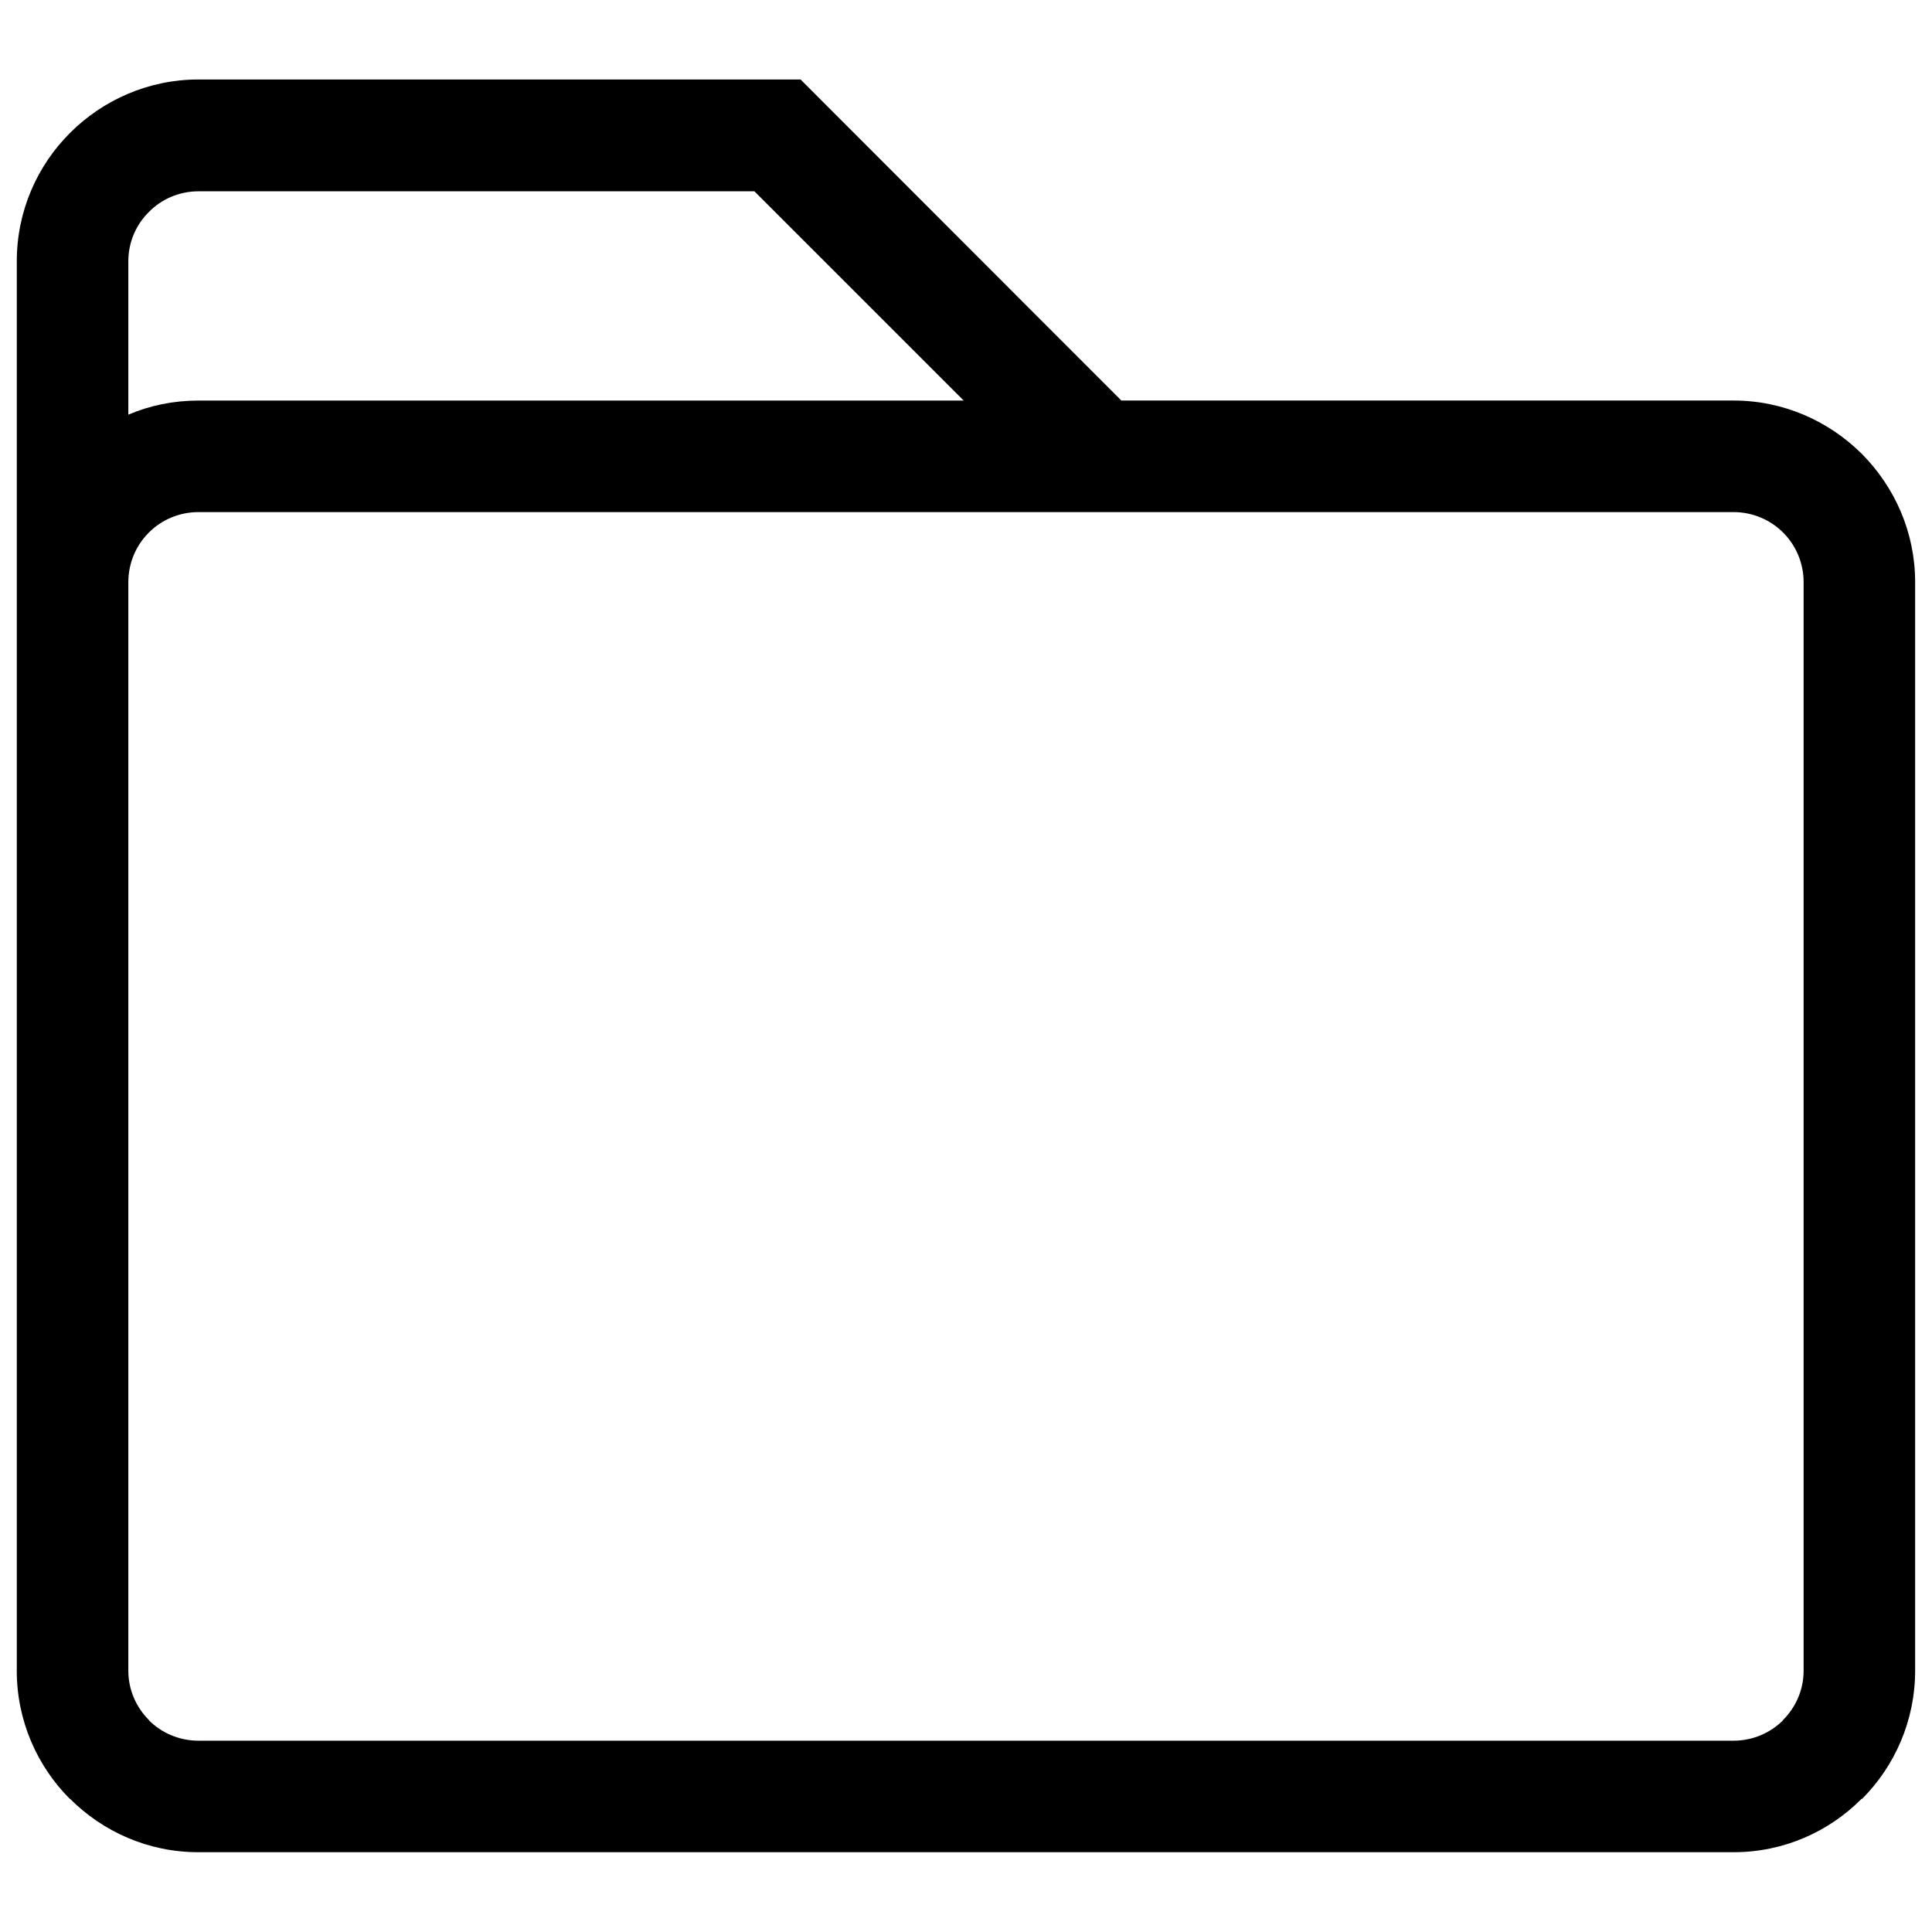 <?xml version="1.0" encoding="UTF-8"?>
<!-- Uploaded to: ICON Repo, www.iconrepo.com, Generator: ICON Repo Mixer Tools -->
<svg width="800px" height="800px" version="1.1" viewBox="144 144 512 512" xmlns="http://www.w3.org/2000/svg">
 <defs>
  <clipPath id="a">
   <path d="m148.09 165h503.81v470h-503.81z"/>
  </clipPath>
 </defs>
 <g clip-path="url(#a)">
  <path d="m148.45 586.74v-373.49c0-13.305 5.394-25.316 14.098-34.02s20.785-14.168 34.02-14.168h159.59l85.012 85.082h162.25c13.16 0 25.172 5.394 33.945 14.098l0.07 0.07c8.703 8.773 14.098 20.785 14.098 33.945v288.48c0 13.234-5.394 25.316-14.098 34.02l-0.07-0.07c-8.703 8.773-20.715 14.168-33.945 14.168h-406.86c-13.234 0-25.246-5.394-34.02-14.168v0.07c-8.703-8.703-14.098-20.785-14.098-34.02zm29.559-332.85c5.684-2.445 12.012-3.738 18.555-3.738h202.82l-55.453-55.453h-147.37c-5.106 0-9.781 2.086-13.09 5.465-3.379 3.309-5.465 7.984-5.465 13.09zm0 44.375v288.48c0 5.106 2.086 9.711 5.465 13.09v0.07c3.309 3.309 7.984 5.394 13.09 5.394h406.86c5.106 0 9.781-2.086 13.09-5.394v-0.07c3.379-3.379 5.465-7.984 5.465-13.09v-288.48c0-5.106-2.086-9.781-5.394-13.09l-0.07-0.07c-3.309-3.309-7.984-5.394-13.09-5.394h-406.86c-5.106 0-9.781 2.086-13.09 5.394l-0.07 0.07c-3.309 3.309-5.394 7.984-5.394 13.09z"/>
 </g>
</svg>